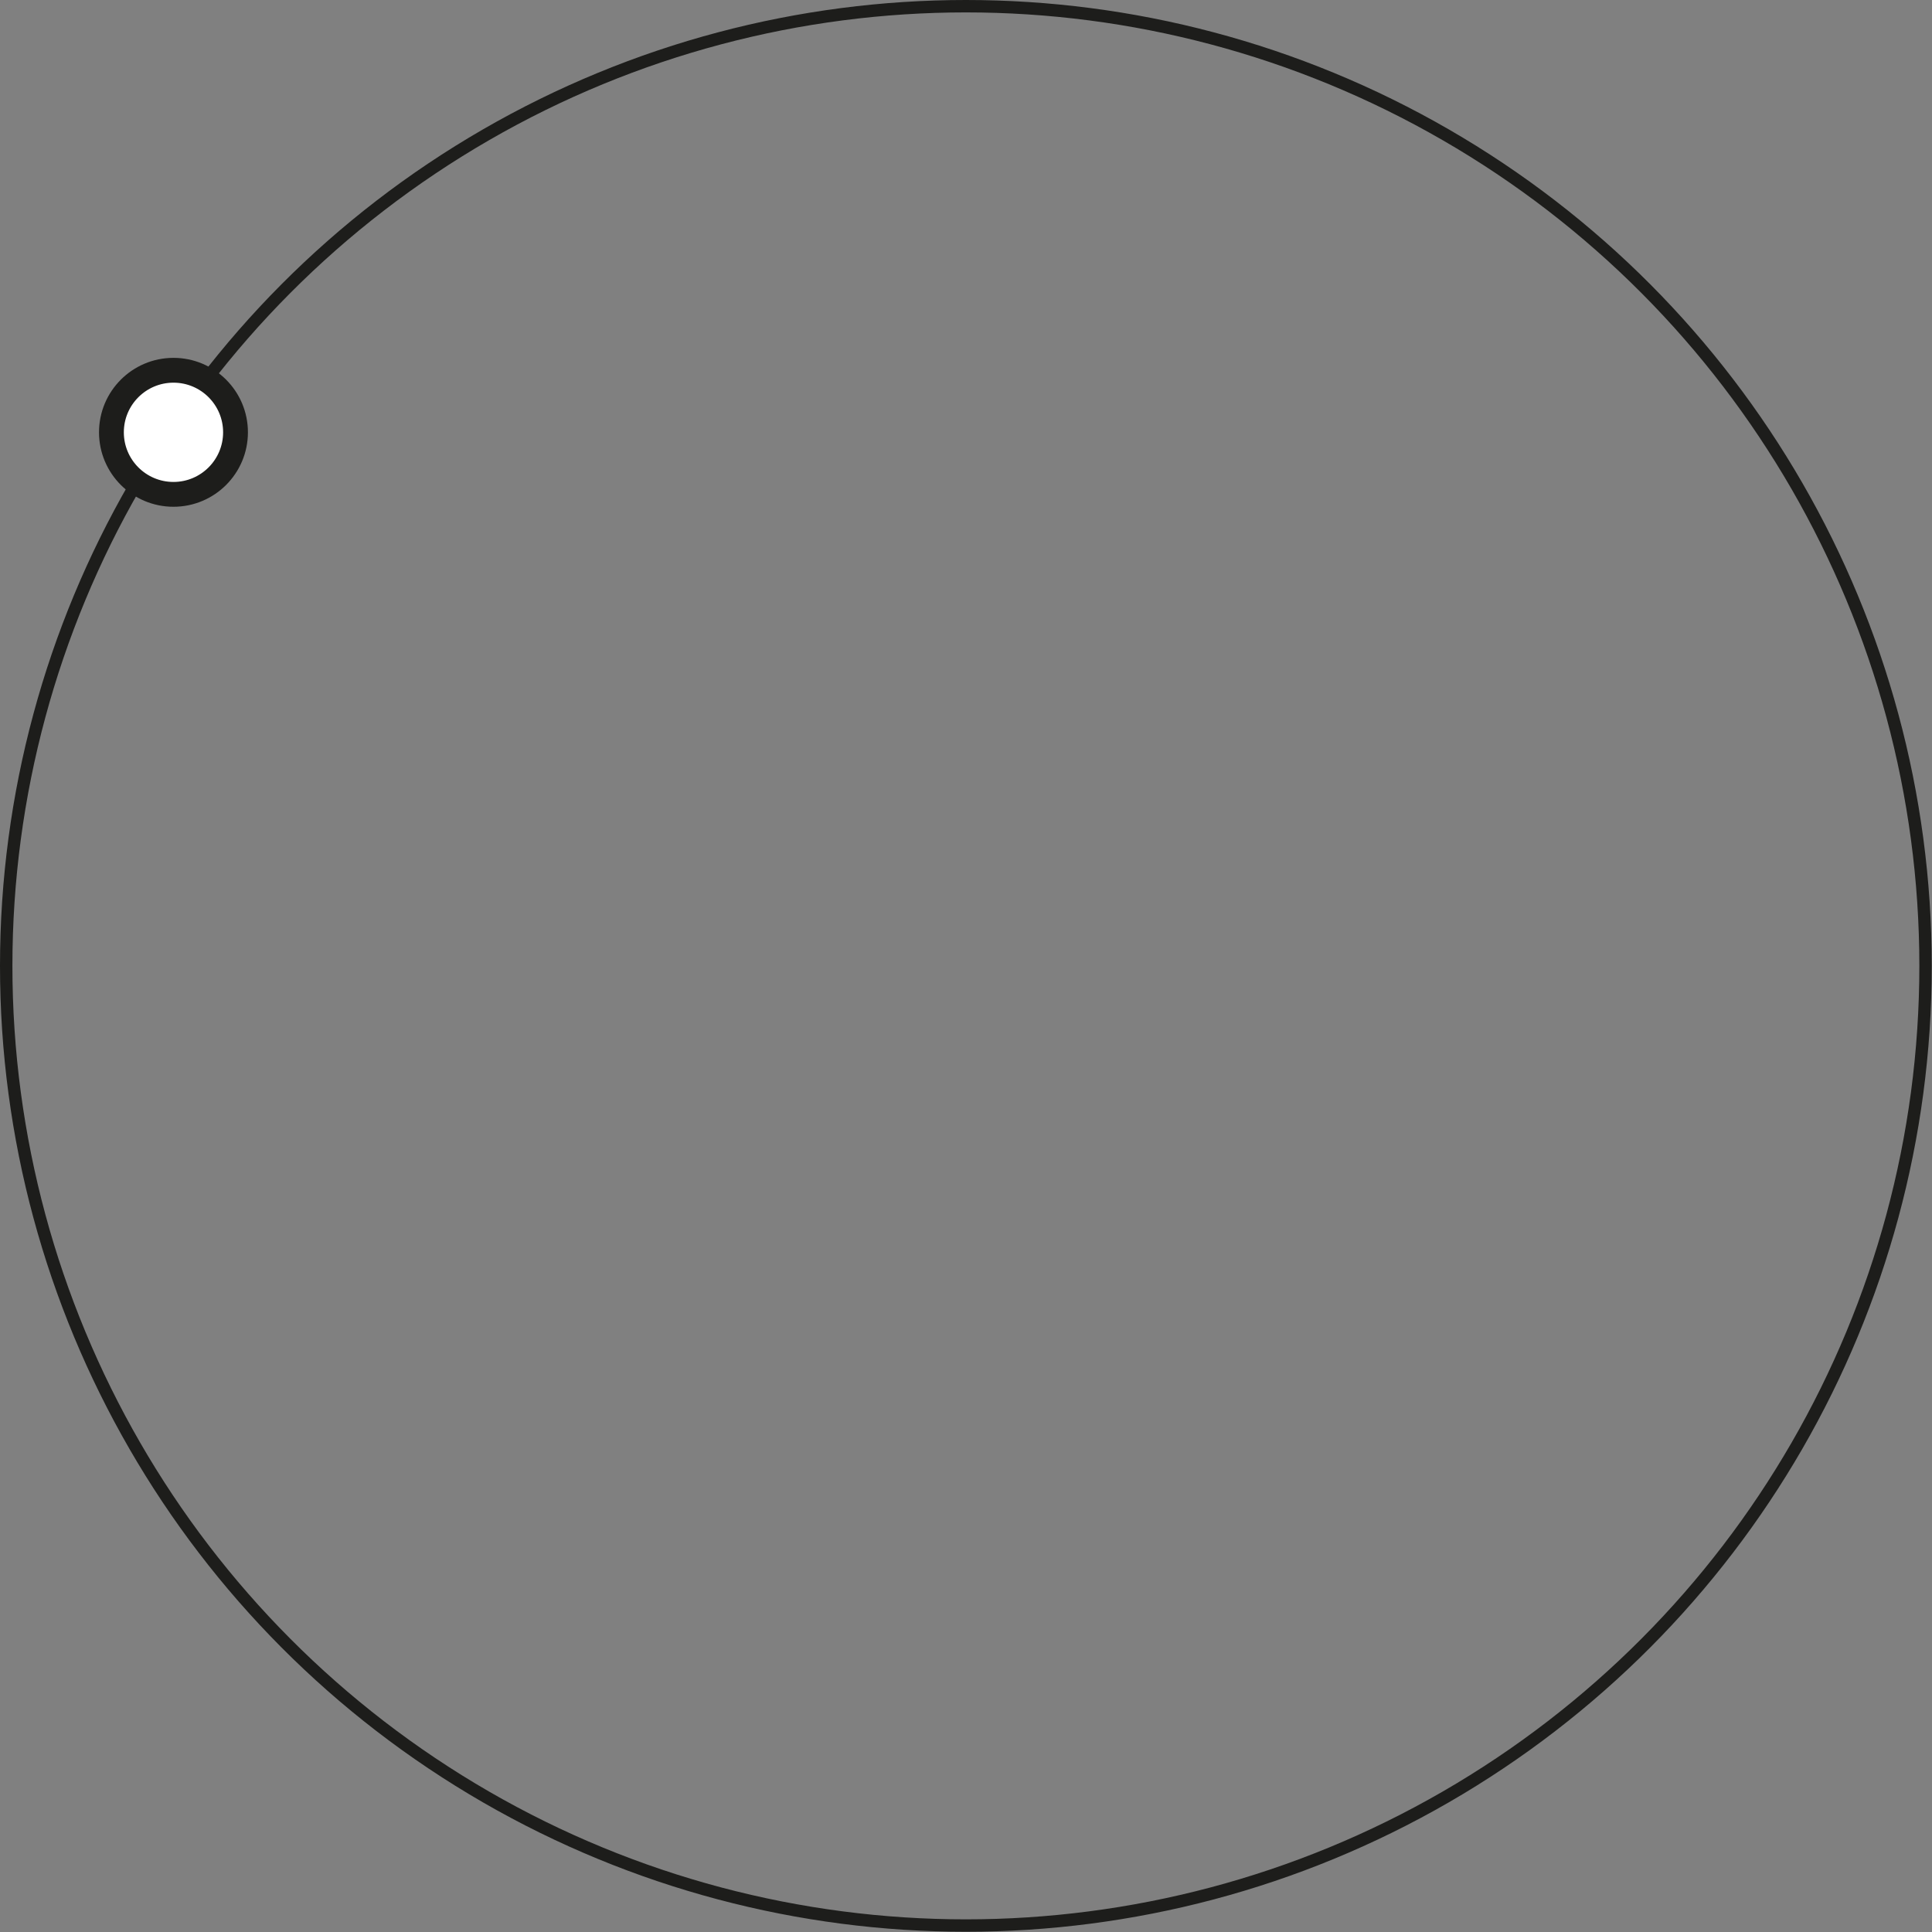 <?xml version="1.0" encoding="UTF-8"?><svg id="b" xmlns="http://www.w3.org/2000/svg" xmlns:xlink="http://www.w3.org/1999/xlink" viewBox="0 0 77.85 77.85"><rect x="0" y="0" width="77.85" height="77.85" fill="#808080" stroke="none"/><defs><style>.e,.f,.g{fill:none;}.h{fill:#fff;}.f{stroke-width:.5px;}.f,.g{stroke:#1d1d1b;}.i{clip-path:url(#d);}</style><clipPath id="d"><rect class="e" x="0" width="77.85" height="77.85"/></clipPath></defs><g id="c"><g class="i"><circle class="f" cx="38.92" cy="38.92" r="38.67"/><path class="h" d="m6.99,19.92c-1.38,0-2.5-1.12-2.5-2.5s1.12-2.5,2.5-2.5,2.5,1.12,2.5,2.5-1.12,2.5-2.5,2.5"/><circle class="g" cx="6.99" cy="17.42" r="2.5"/></g></g></svg>